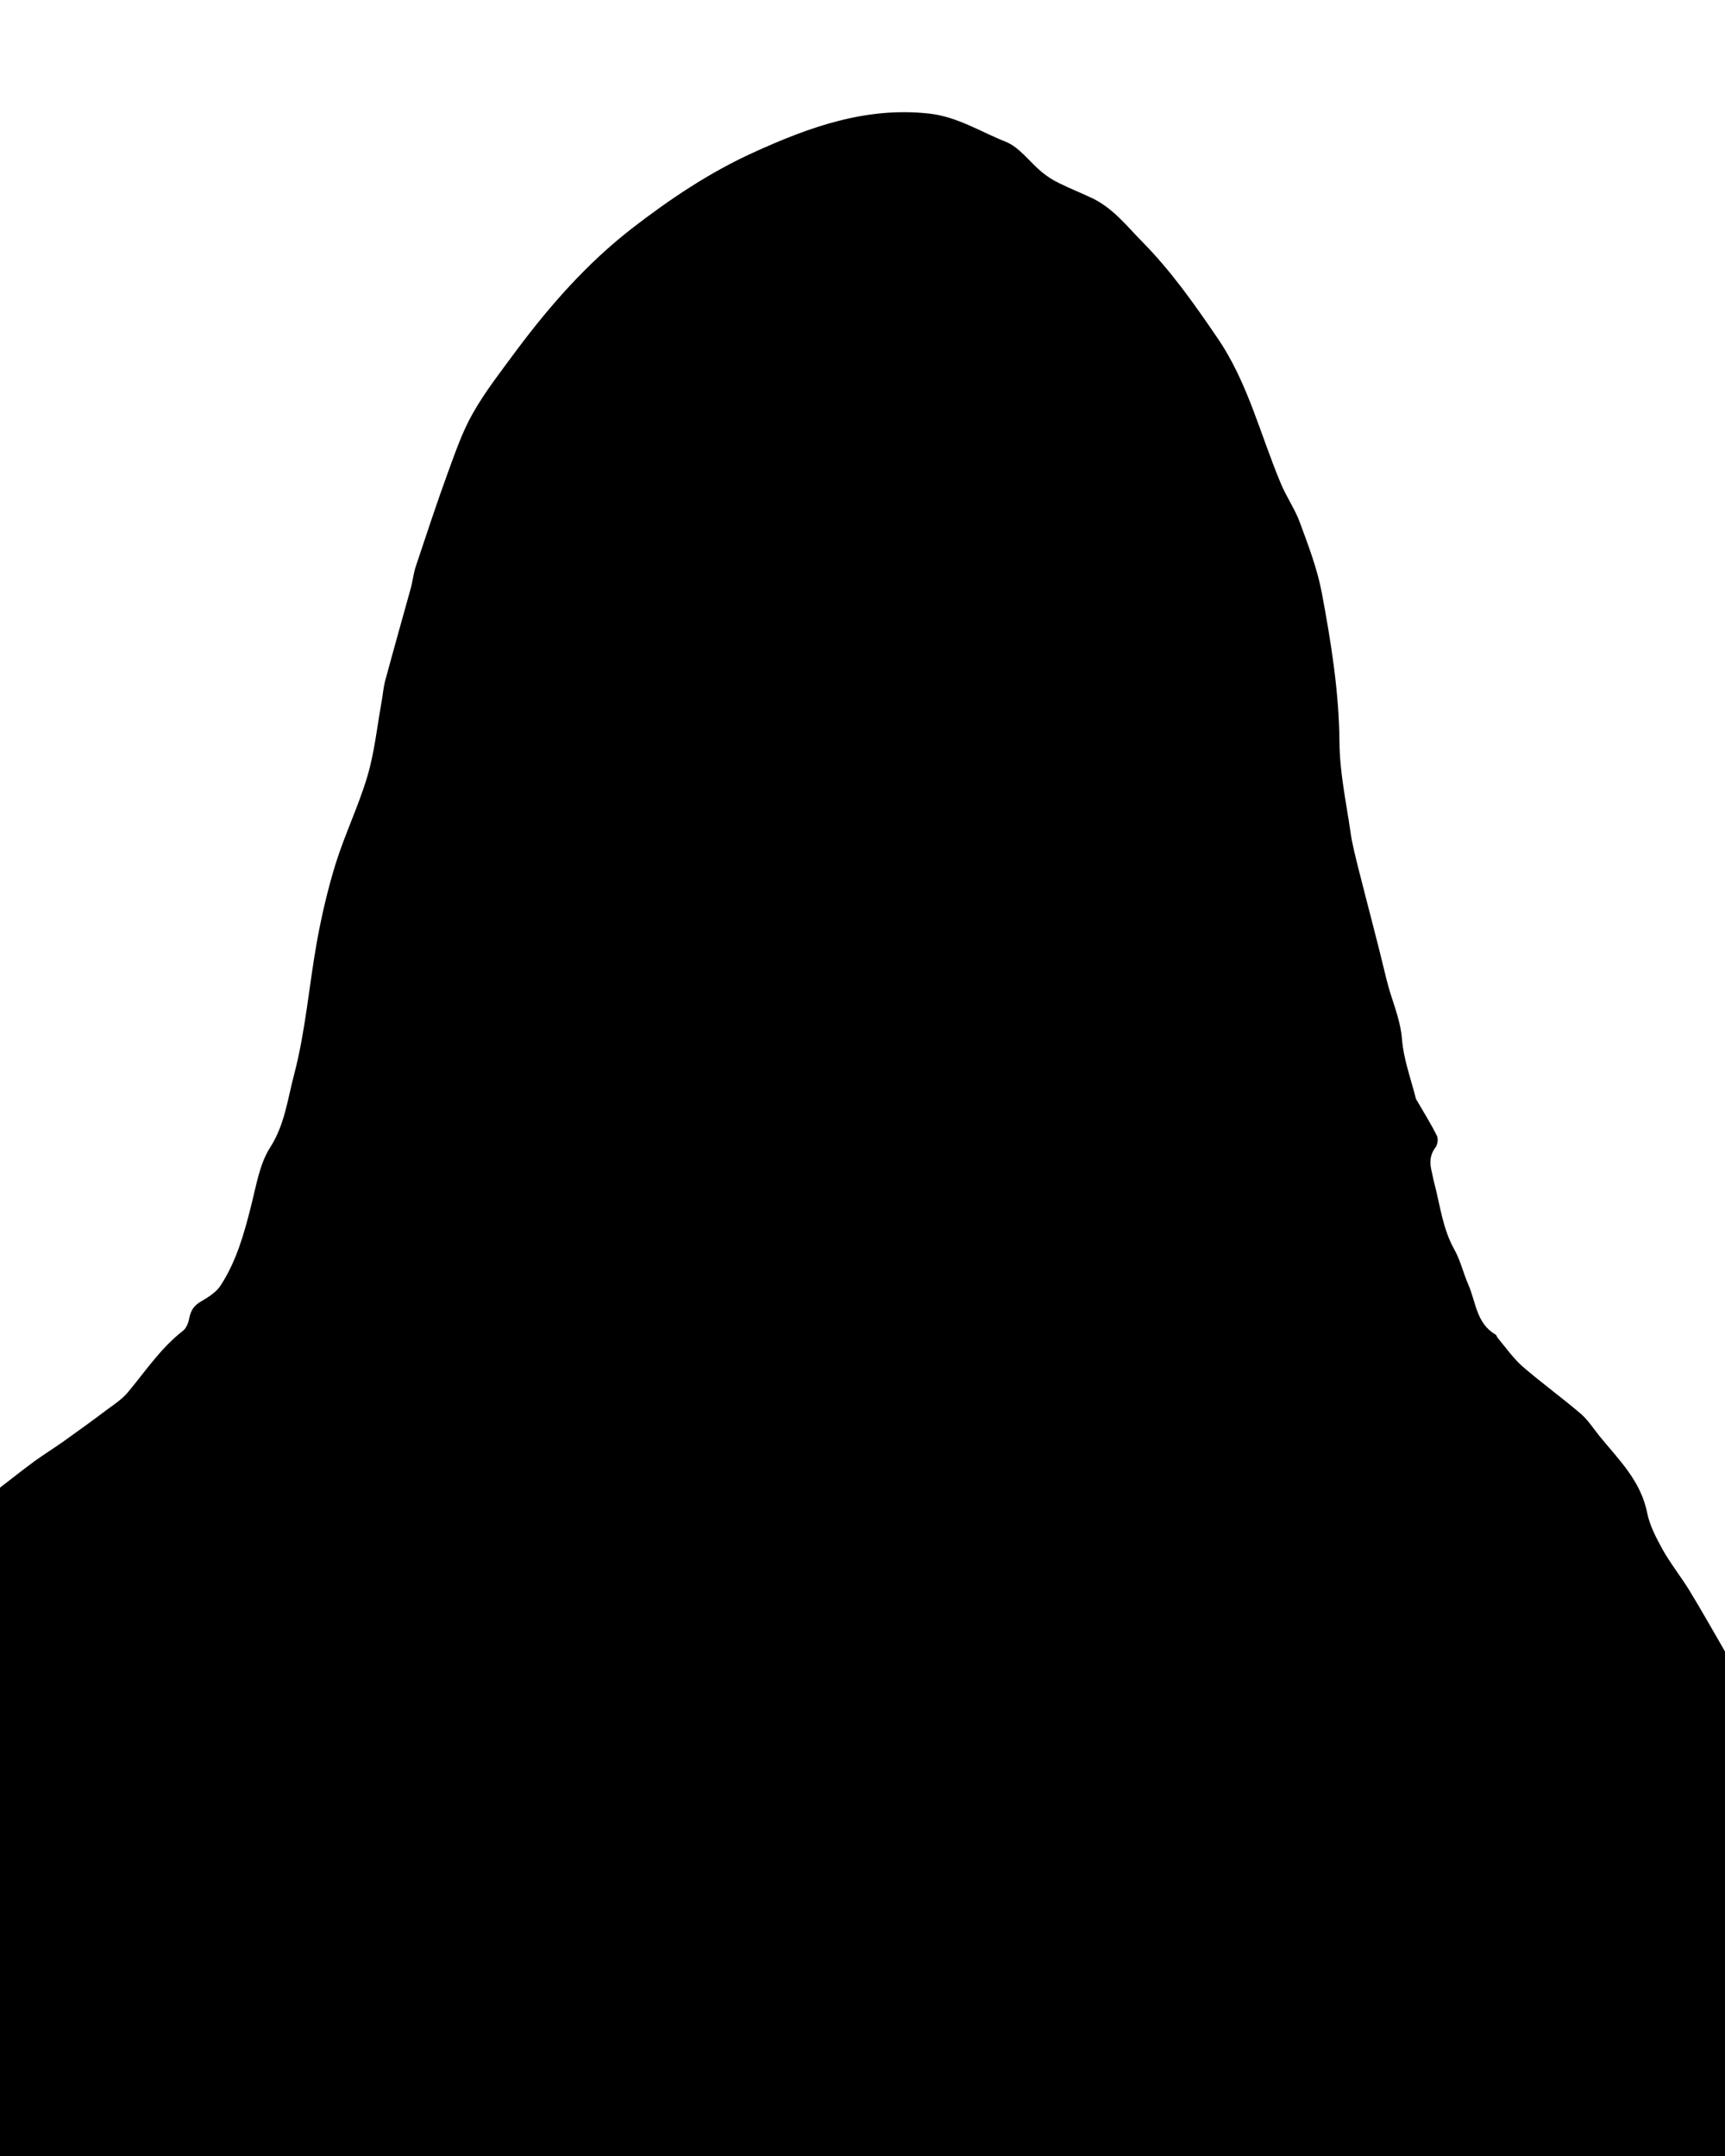 <svg enable-background="new 0 0 800 1000" viewBox="0 0 800 1000" xmlns="http://www.w3.org/2000/svg"><path id="clip" d="m800 766v234c-266.7 0-533.3 0-800 0 0-103.3 0-206.7 0-310 5.4-4.1 10.7-8.4 16.2-12.4 4.3-3.1 8.8-5.9 13.2-9 6.7-4.8 13.4-9.6 20-14.6 3.4-2.5 7.1-4.9 9.8-8.1 8.2-9.8 15.3-20.6 25.6-28.6 1.6-1.2 2.6-3.8 3-6 .7-3.6 2.3-5.9 5.5-7.7 3.4-2 7.1-4.3 9.1-7.5 7.2-11.1 10.8-23.8 14-36.6 2.4-9.3 3.9-19.5 8.9-27.3 6.8-10.6 8.1-22.6 11.1-33.8 5.3-20.2 6.9-41.2 10.6-61.8 2.2-12.1 5-24.1 8.6-35.8 4.3-13.8 10.7-27 14.8-40.8 3.3-11.2 4.5-23.1 6.6-34.7.6-3.3.8-6.6 1.7-9.8 3.8-14.1 7.8-28.2 11.7-42.3 1-3.5 1.3-7.2 2.5-10.7 4.8-14.4 9.5-28.7 14.7-43 3.5-9.5 6.8-19.3 11.8-28 5.8-10.2 13.2-19.6 20.2-29.1 15.6-20.9 32.7-40.3 53.4-56.4 17.6-13.6 36-26 56.5-35.3 25.9-11.8 52.2-21.3 81.6-18 13 1.5 23.6 8.4 35.2 13 6.4 2.5 11 9.2 16.6 13.9 2.5 2.1 5.3 3.9 8.2 5.3 5.2 2.6 10.6 4.7 15.8 7.2 9.5 4.7 15.8 12.9 23 20.2 13.2 13.4 23.9 28.6 34.4 44 14.4 20.8 20.2 45.5 29.9 68.4 2.6 6.1 6.5 11.7 8.7 17.8 3.9 10.6 8 21.3 10.1 32.4 4.3 22.9 8 45.9 8.2 69.4.1 13.9 3.1 27.7 5.1 41.5.8 5.8 2.3 11.4 3.7 17.1 4.3 17.1 8.9 34.1 13 51.3 2.2 9.3 6.4 17.9 7.2 27.8.7 9.2 4.1 18.3 6.4 27.4.2.8.8 1.4 1.2 2.2 2.9 5 6 10 8.6 15.2.7 1.4.3 4.1-.6 5.3-2.9 3.8-2.8 7.6-1.7 11.8.4 1.6.6 3.3 1.1 4.9 2.7 10.4 3.9 21.2 9.3 30.8 2.8 5 4.1 10.8 6.4 16.1 3.6 8.1 3.7 18.1 12.7 23.3.5.3.6 1.2 1.1 1.7 3.7 4.4 7.1 9.3 11.4 13.1 8.8 7.6 18.2 14.4 27.1 22 3.3 2.9 5.8 6.8 8.6 10.3 8.9 10.9 19.2 20.8 22.1 35.6 1.2 5.9 4.2 11.6 7.1 16.9 3.7 6.6 8.5 12.6 12.5 19.1 5.6 9.2 11 18.8 16.5 28.3z"/></svg>